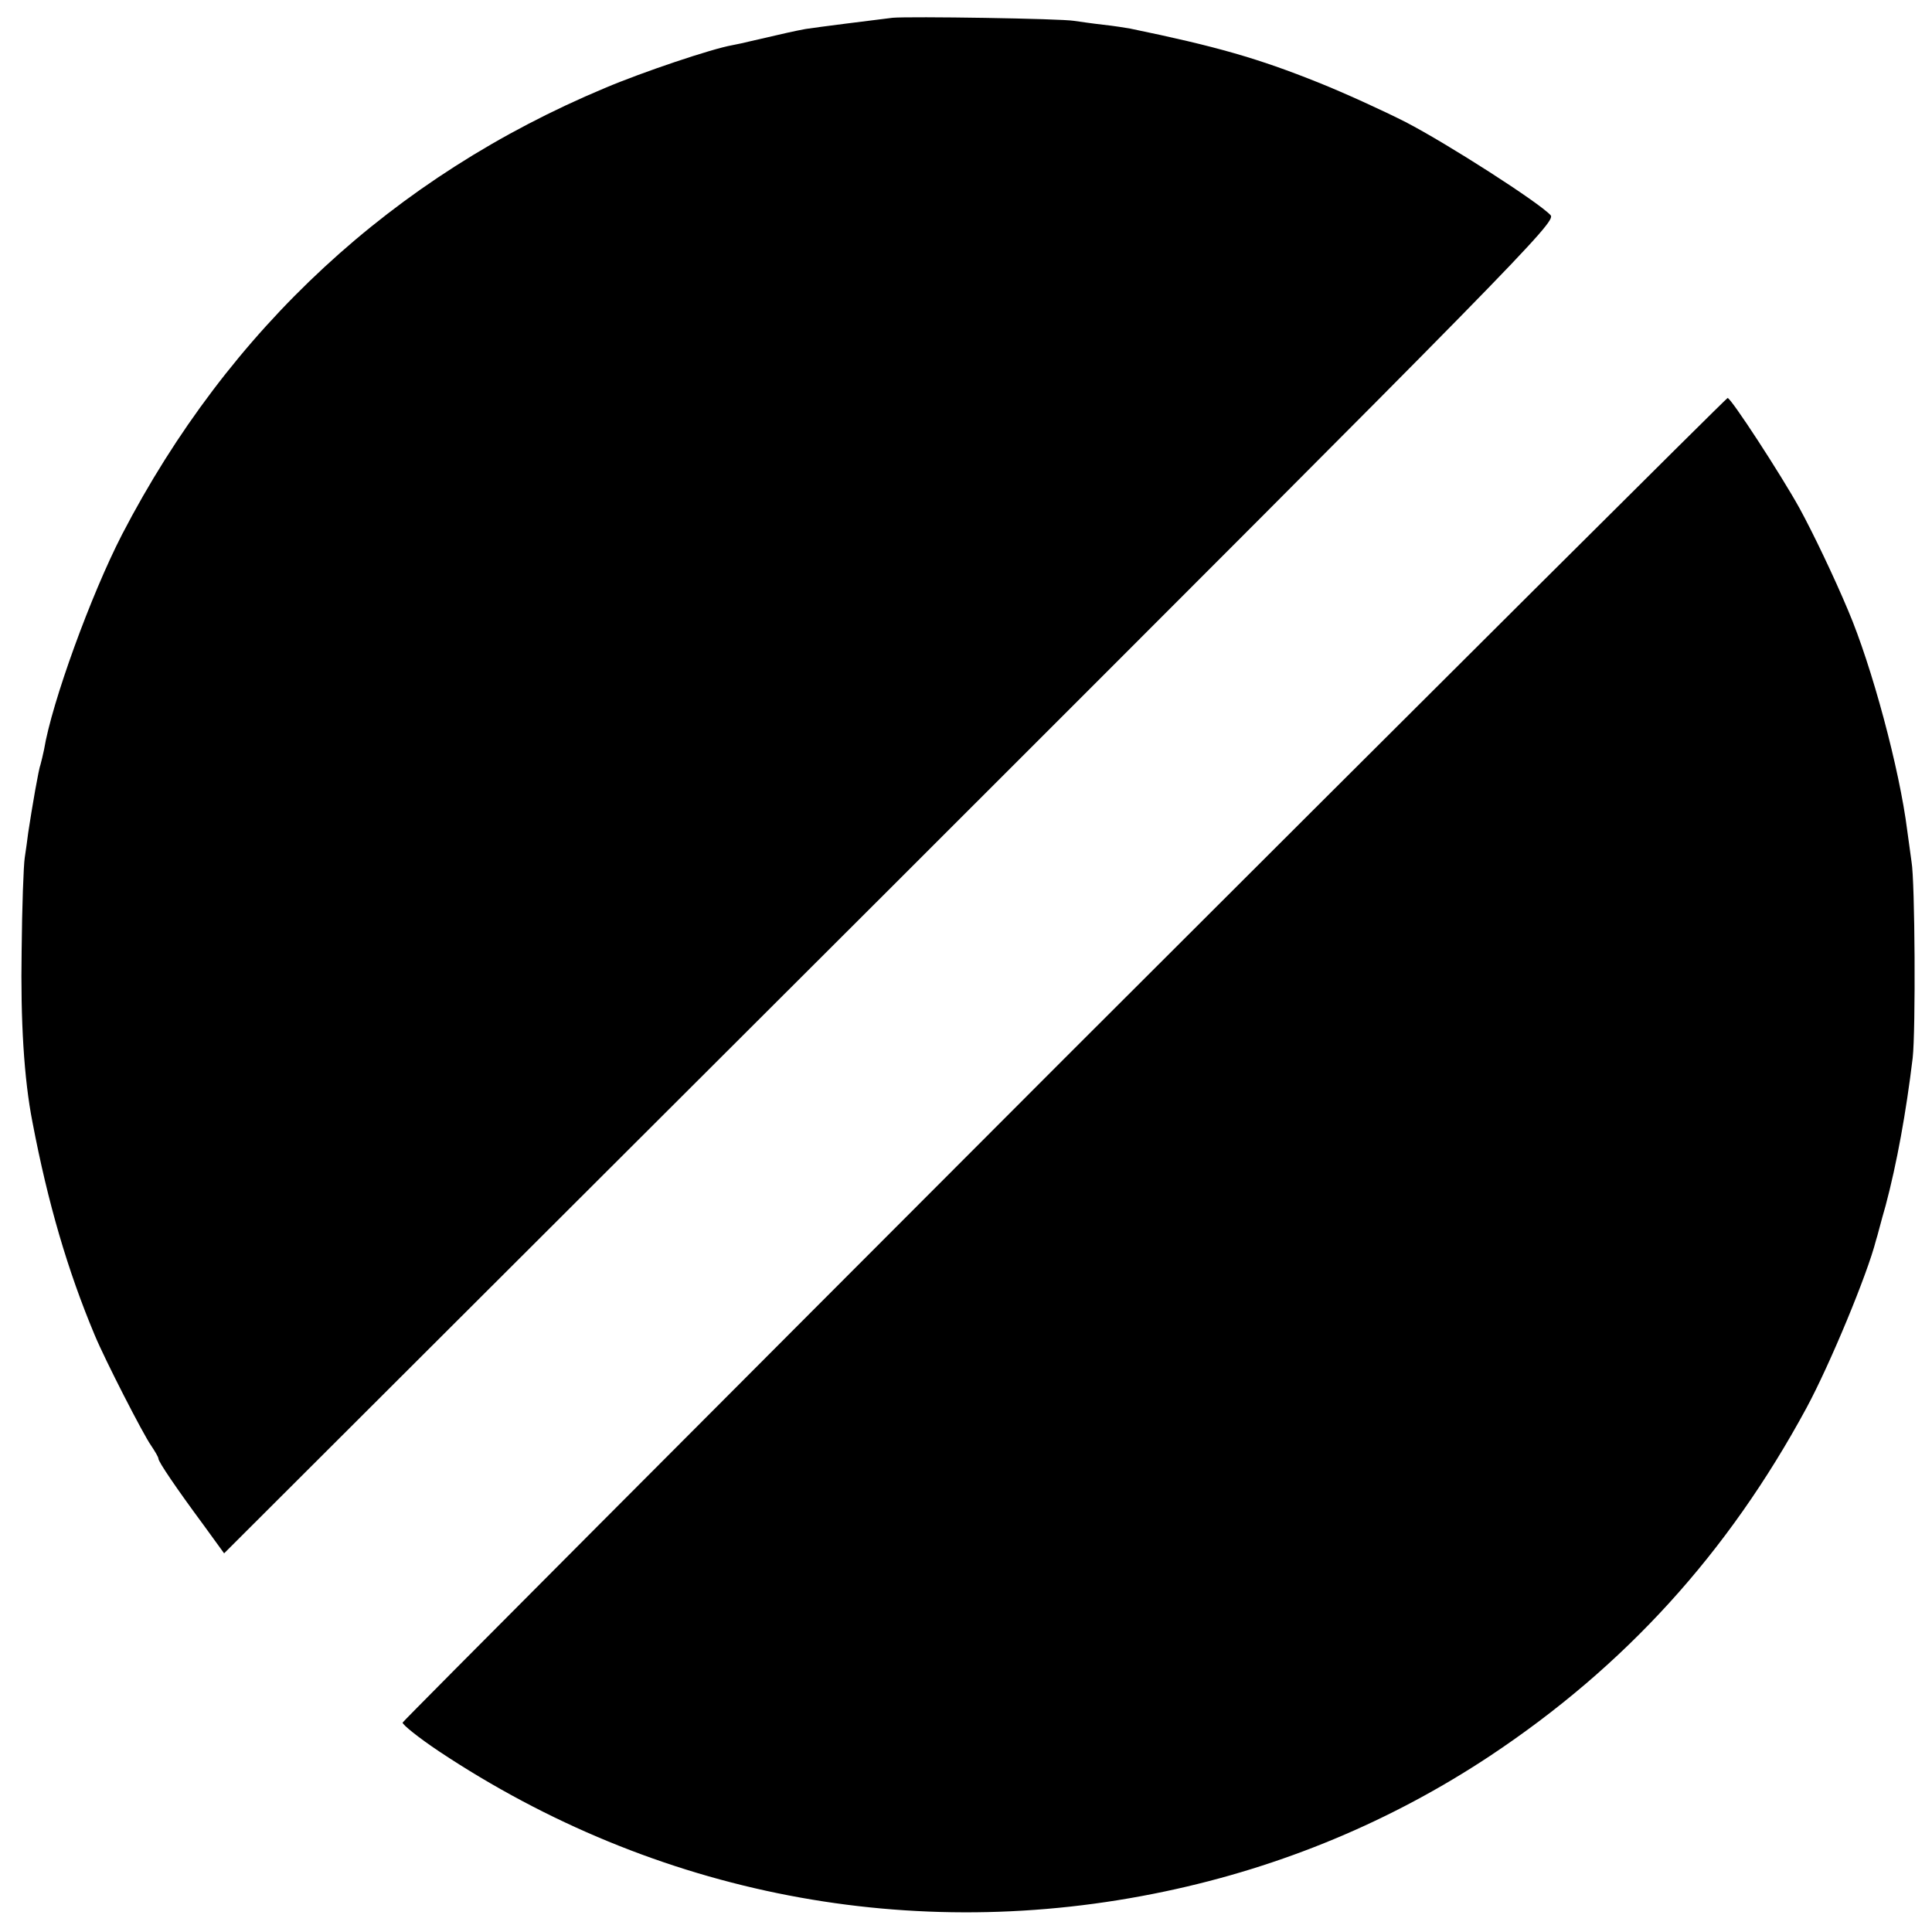 <?xml version="1.0" standalone="no"?>
<!DOCTYPE svg PUBLIC "-//W3C//DTD SVG 20010904//EN"
 "http://www.w3.org/TR/2001/REC-SVG-20010904/DTD/svg10.dtd">
<svg version="1.0" xmlns="http://www.w3.org/2000/svg"
 width="500pt" height="500pt" viewBox="0 0 500 500"
 preserveAspectRatio="xMidYMid meet">
<g transform="translate(0,500) scale(0.1,-0.1)"
fill="#000000" stroke="none">
<path d="M2310 4954 c-57 -7 -193 -24 -225 -29 -27 -5 -50 -10 -140 -31 -16
-4 -39 -9 -50 -11 -52 -9 -231 -69 -330 -111 -547 -229 -973 -623 -1249 -1155
-80 -155 -182 -435 -202 -557 -3 -14 -7 -31 -9 -38 -5 -12 -22 -111 -32 -177
-2 -16 -6 -46 -9 -65 -3 -19 -7 -127 -8 -240 -3 -182 6 -332 28 -444 40 -210
91 -384 161 -551 27 -65 126 -258 146 -286 10 -15 19 -30 19 -34 0 -8 46 -76
117 -172 l53 -73 1725 1722 c1629 1628 1723 1724 1708 1741 -30 33 -267 185
-375 241 -59 30 -160 76 -225 102 -157 63 -265 94 -488 140 -11 2 -42 7 -70
10 -27 3 -61 8 -75 10 -34 6 -426 12 -470 8z"/>
<path d="M2755 2261 c-940 -941 -1711 -1714 -1713 -1719 -1 -5 41 -39 95 -75
560 -372 1224 -500 1878 -362 304 64 586 182 840 350 351 233 617 526 820 901
61 113 158 347 180 434 3 8 13 49 25 90 29 109 53 241 70 382 8 71 6 458 -3
508 -2 14 -7 50 -11 80 -20 160 -92 427 -153 570 -36 86 -91 201 -126 265 -47
85 -177 285 -186 285 -3 0 -775 -769 -1716 -1709z"/>
</g>
</svg>
